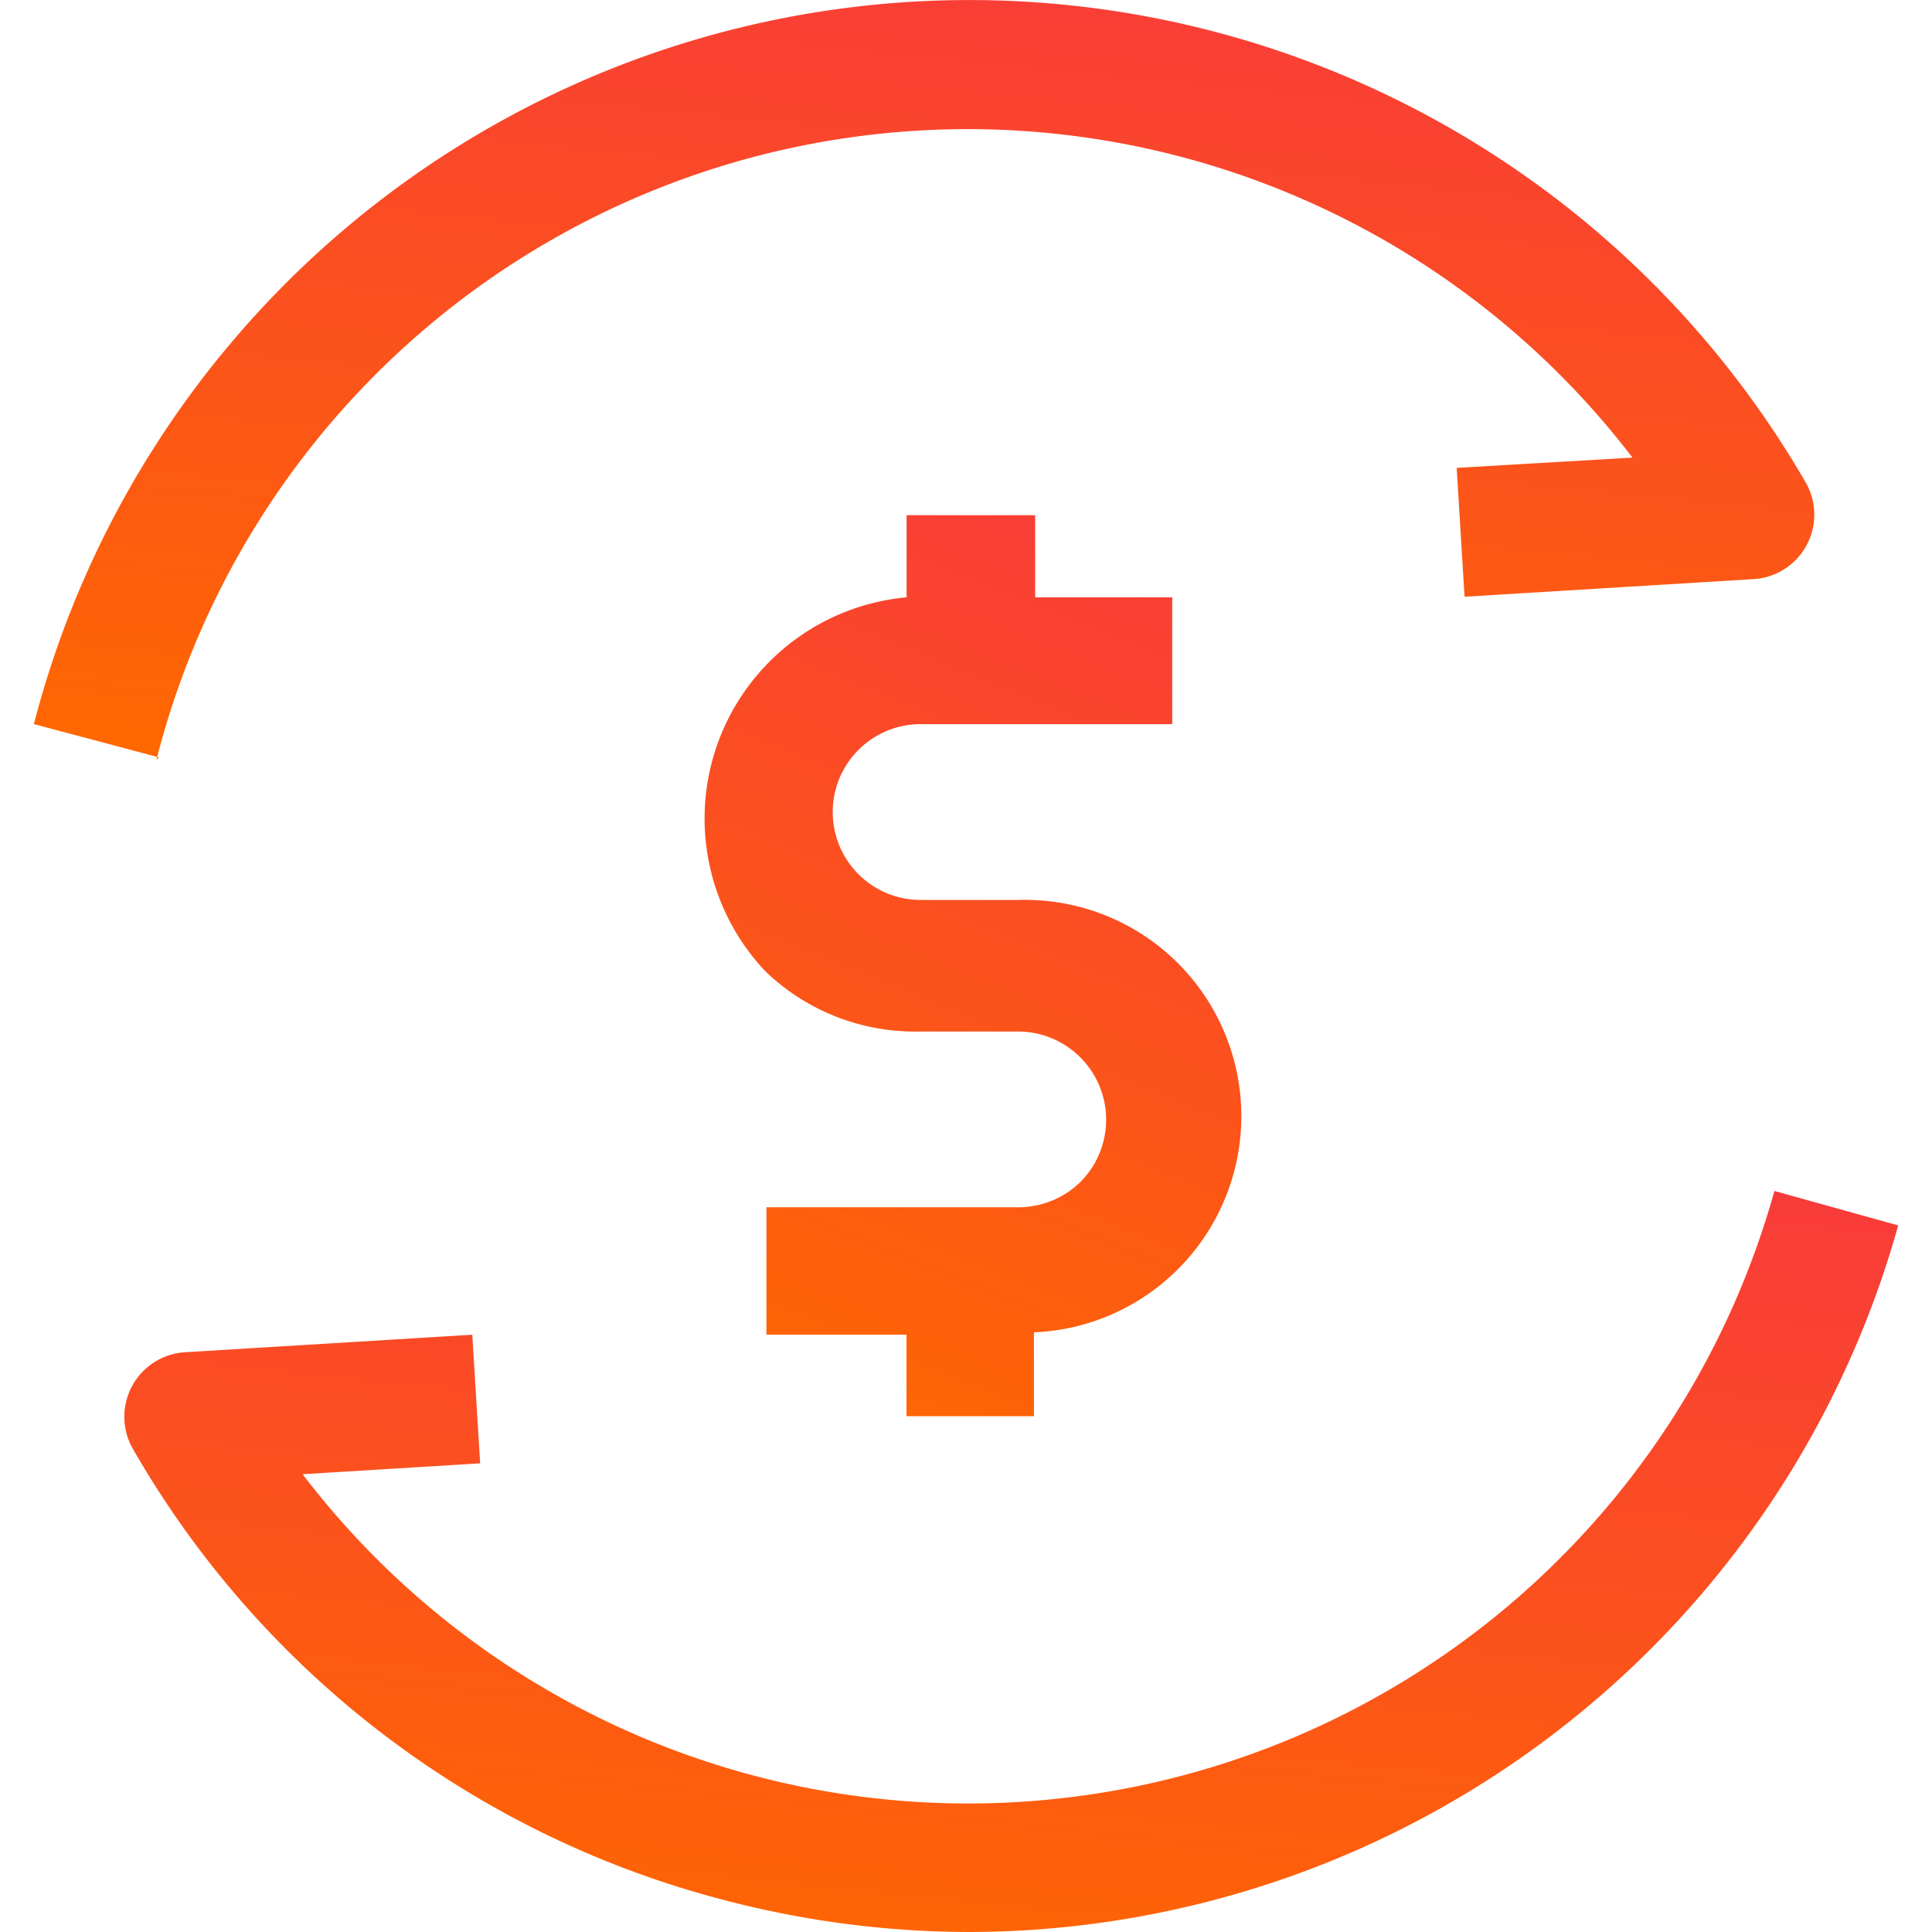 <svg xmlns="http://www.w3.org/2000/svg" xmlns:xlink="http://www.w3.org/1999/xlink" width="40" height="40" viewBox="0 0 40 40">
  <defs>
    <linearGradient id="linear-gradient" x1="0.667" y1="-1.198" x2="0.136" y2="1" gradientUnits="objectBoundingBox">
      <stop offset="0" stop-color="#f21170"/>
      <stop offset="1" stop-color="#ff6701"/>
    </linearGradient>
    <clipPath id="clip-path">
      <rect id="Rectángulo_24" data-name="Rectángulo 24" width="40" height="40" transform="translate(1254 317)" stroke="#707070" stroke-width="1" fill="url(#linear-gradient)"/>
    </clipPath>
  </defs>
  <g id="Enmascarar_grupo_13" data-name="Enmascarar grupo 13" transform="translate(-1254 -317)" clip-path="url(#clip-path)">
    <g id="currency" transform="translate(1251.512 314.487)">
      <path id="Trazado_38" data-name="Trazado 38" d="M22.594,42.513a20.126,20.126,0,0,1-5.211-.687A19.868,19.868,0,0,1,5.239,32.51a1.338,1.338,0,0,1,1.075-2l5.952-.363.163,2.663-3.676.225a17.33,17.33,0,0,0,30.472-5.864l2.563.713A20.006,20.006,0,0,1,22.594,42.513Z" fill="url(#linear-gradient)"/>
      <path id="Trazado_39" data-name="Trazado 39" d="M23.895,31.834H21.256V30.146h-2.9V27.508h5.252a1.838,1.838,0,0,0,1.25-.525,1.826,1.826,0,0,0-1.25-3.113h-2.1a4.464,4.464,0,0,1-3.176-1.25,4.6,4.6,0,0,1,2.926-7.74v-1.7H23.92v1.7h2.838v2.626H21.506a1.82,1.82,0,0,0,0,3.639h2.1a4.479,4.479,0,0,1,.288,8.953Z" fill="url(#linear-gradient)"/>
      <path id="Trazado_40" data-name="Trazado 40" d="M5.777,18.193l-2.588-.688a20.006,20.006,0,0,1,36.686-5,1.338,1.338,0,0,1-1.113,2l-5.952.363L32.647,12.2l3.639-.213A17.33,17.33,0,0,0,5.727,18.243Z" fill="url(#linear-gradient)"/>
    </g>
  </g>
</svg>
